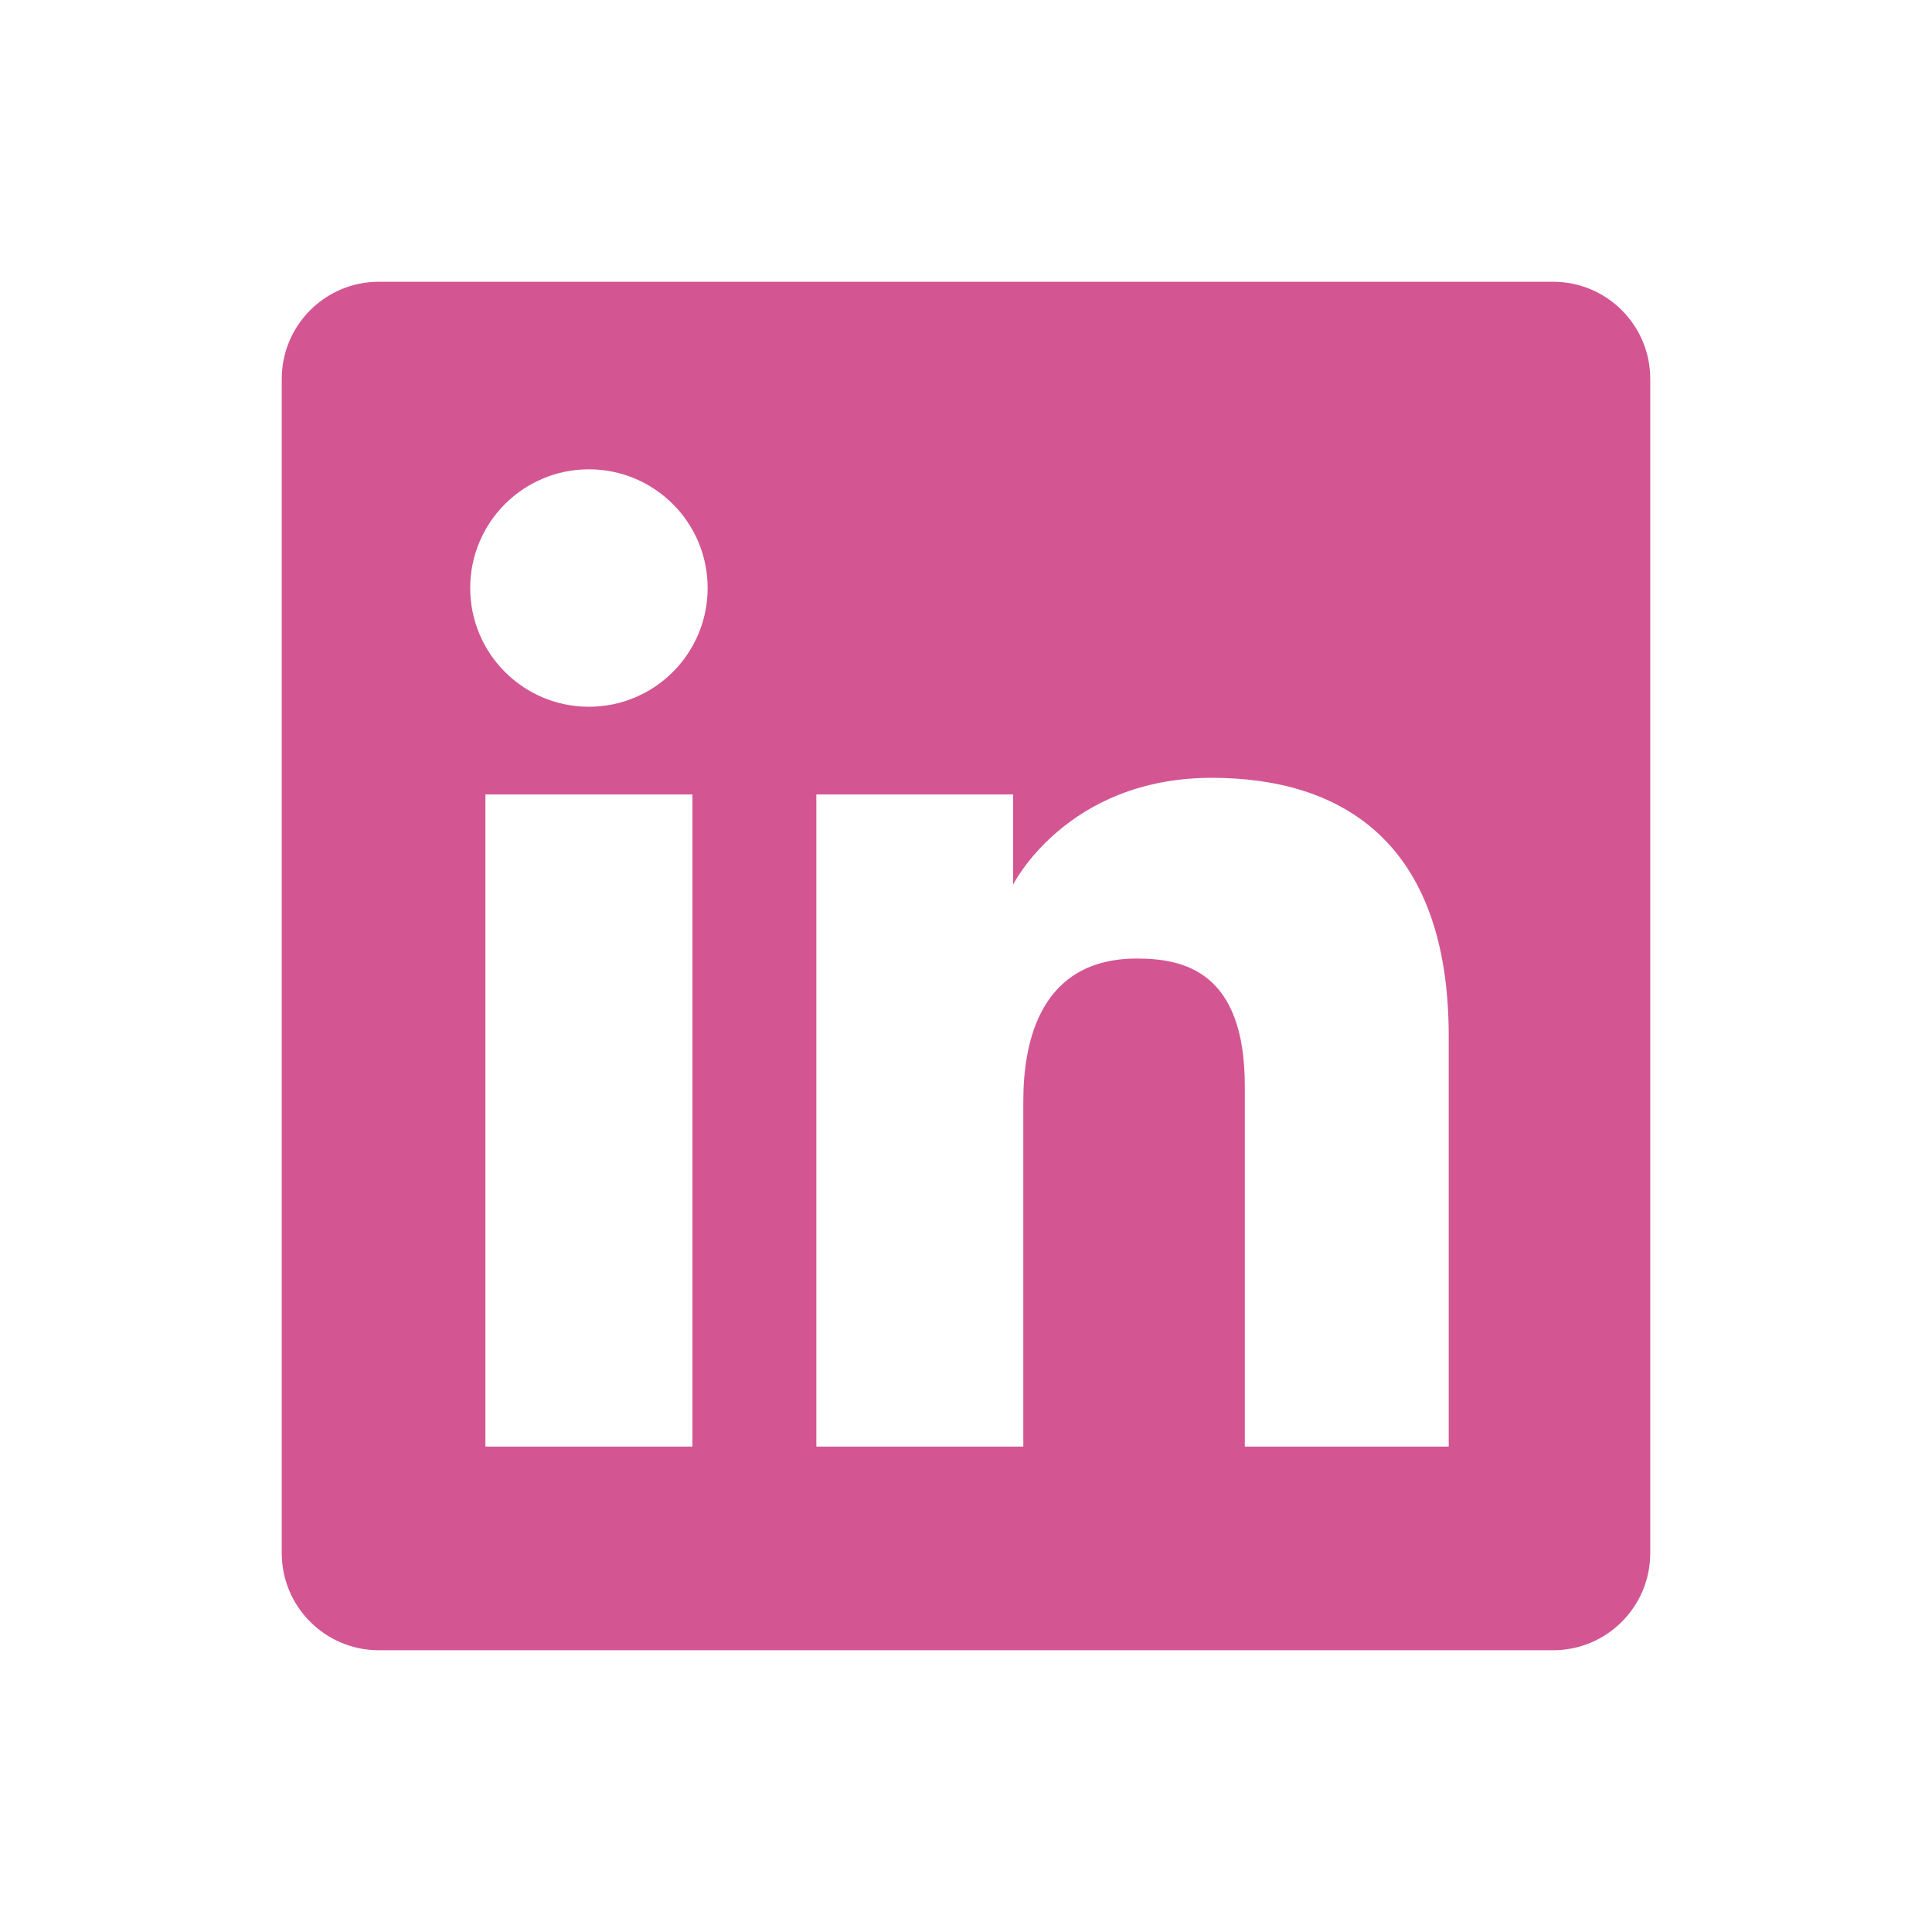 <svg width="48" height="48" viewBox="0 0 48 48" fill="none" xmlns="http://www.w3.org/2000/svg">
<path fill-rule="evenodd" clip-rule="evenodd" d="M9.413 7C8.08 7 7 8.08 7 9.413V38.587C7 39.919 8.08 41 9.413 41H38.587C39.919 41 41 39.919 41 38.587V9.413C41 8.08 39.919 7 38.587 7H9.413ZM14.631 17.559C16.26 17.559 17.581 16.238 17.581 14.609C17.581 12.98 16.26 11.66 14.631 11.66C13.002 11.66 11.682 12.98 11.682 14.609C11.682 16.238 13.002 17.559 14.631 17.559ZM20.282 19.738H25.17V21.978C25.17 21.978 26.497 19.325 30.106 19.325C33.326 19.325 35.993 20.911 35.993 25.745V35.94H30.927V26.98C30.927 24.129 29.405 23.815 28.244 23.815C25.837 23.815 25.424 25.892 25.424 27.352V35.94H20.282V19.738ZM17.203 19.738H12.06V35.94H17.203V19.738Z" fill="#D35692"/>
</svg>
